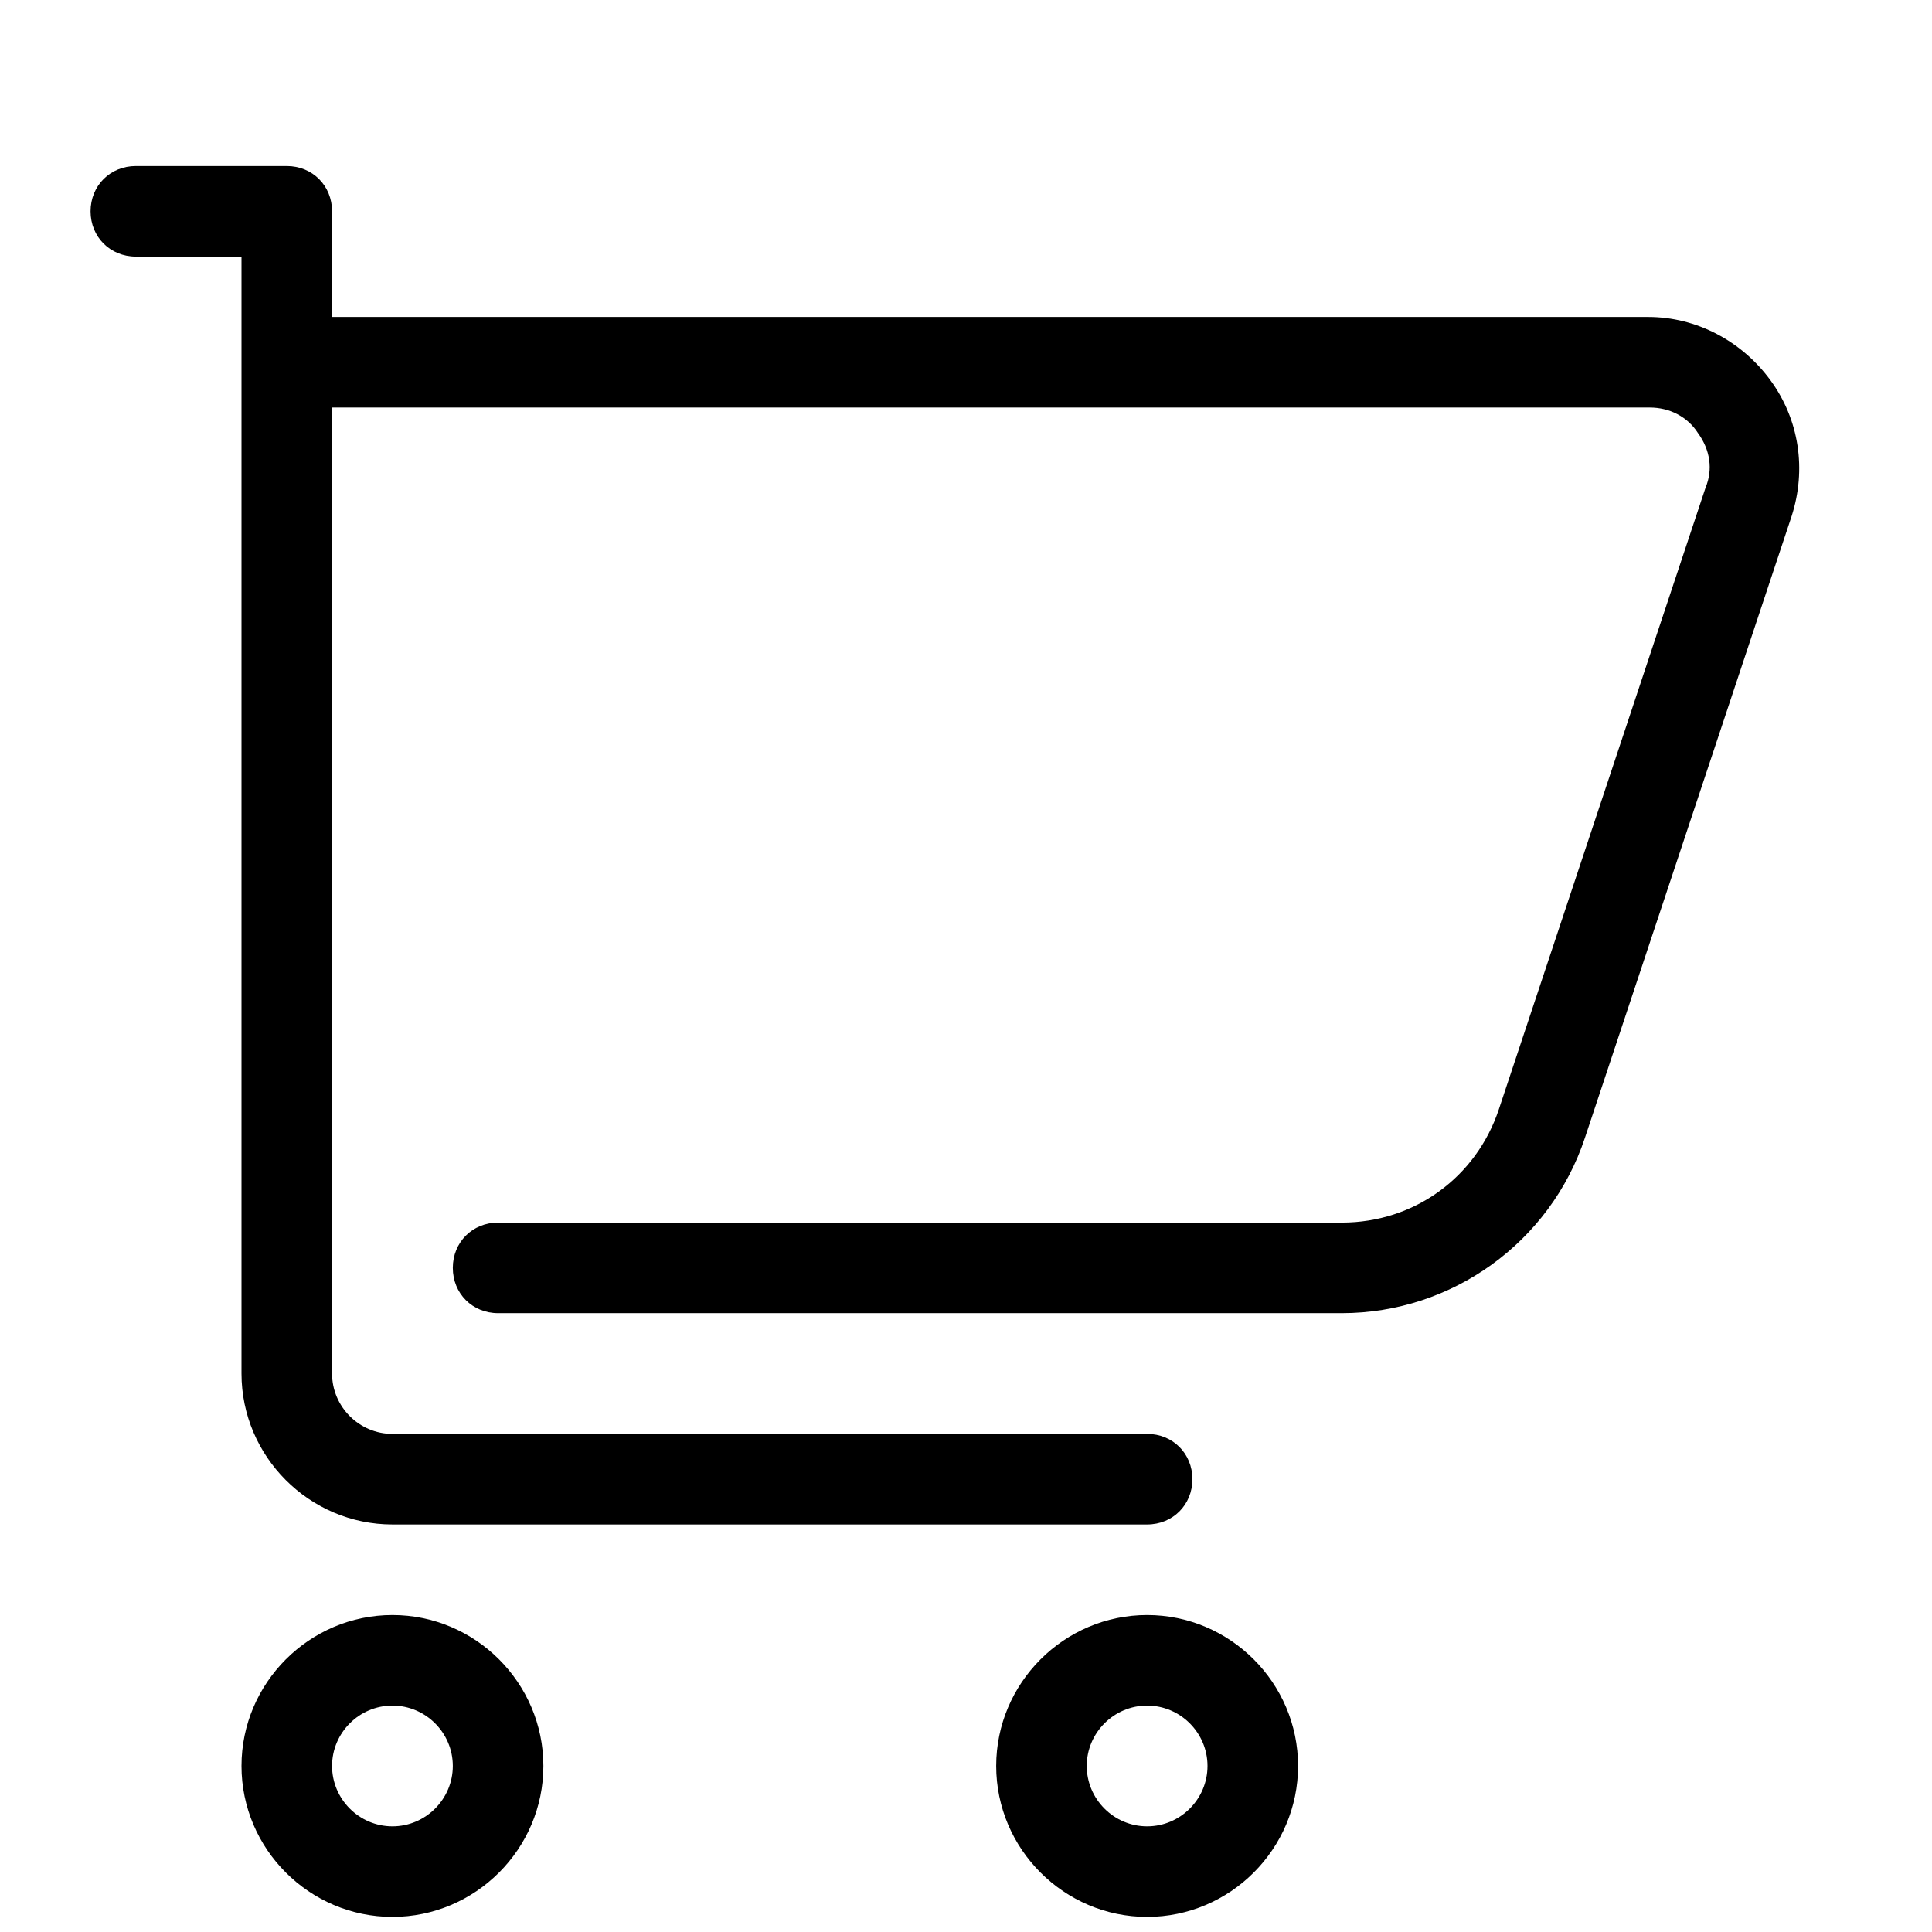 <svg height="50px" width="50px" viewBox="0 0 128 128" xmlns="http://www.w3.org/2000/svg"><path d="M 9 11 C 7.3 11 6 12.3 6 14 C 6 15.7 7.3 17 9 17 L 16 17 L 16 91 C 16 96.5 20.5 101 26 101 L 76 101 C 77.7 101 79 99.7 79 98 C 79 96.3 77.7 95 76 95 L 26 95 C 23.8 95 22 93.2 22 91 L 22 27 L 109.301 27 C 110.601 27 111.8 27.599 112.5 28.699 C 113.3 29.799 113.5 31.101 113 32.301 L 99.301 73.5 C 97.801 78 93.7 81 88.9 81 L 33 81 C 31.3 81 30 82.3 30 84 C 30 85.7 31.3 87 33 87 L 88.9 87 C 96.2 87 102.7 82.3 105 75.4 L 118.699 34.199 C 119.699 31.099 119.201 27.799 117.301 25.199 C 115.401 22.599 112.399 21 109.199 21 L 22 21 L 22 14 C 22 12.3 20.7 11 19 11 L 9 11 z M 26 107 C 20.5 107 16 111.5 16 117 C 16 122.5 20.5 127 26 127 C 31.5 127 36 122.5 36 117 C 36 111.5 31.5 107 26 107 z M 76 107 C 70.5 107 66 111.5 66 117 C 66 122.5 70.5 127 76 127 C 81.5 127 86 122.5 86 117 C 86 111.5 81.5 107 76 107 z M 26 113 C 28.2 113 30 114.8 30 117 C 30 119.2 28.2 121 26 121 C 23.8 121 22 119.2 22 117 C 22 114.8 23.8 113 26 113 z M 76 113 C 78.2 113 80 114.8 80 117 C 80 119.2 78.2 121 76 121 C 73.8 121 72 119.2 72 117 C 72 114.8 73.8 113 76 113 z"></path></svg>
